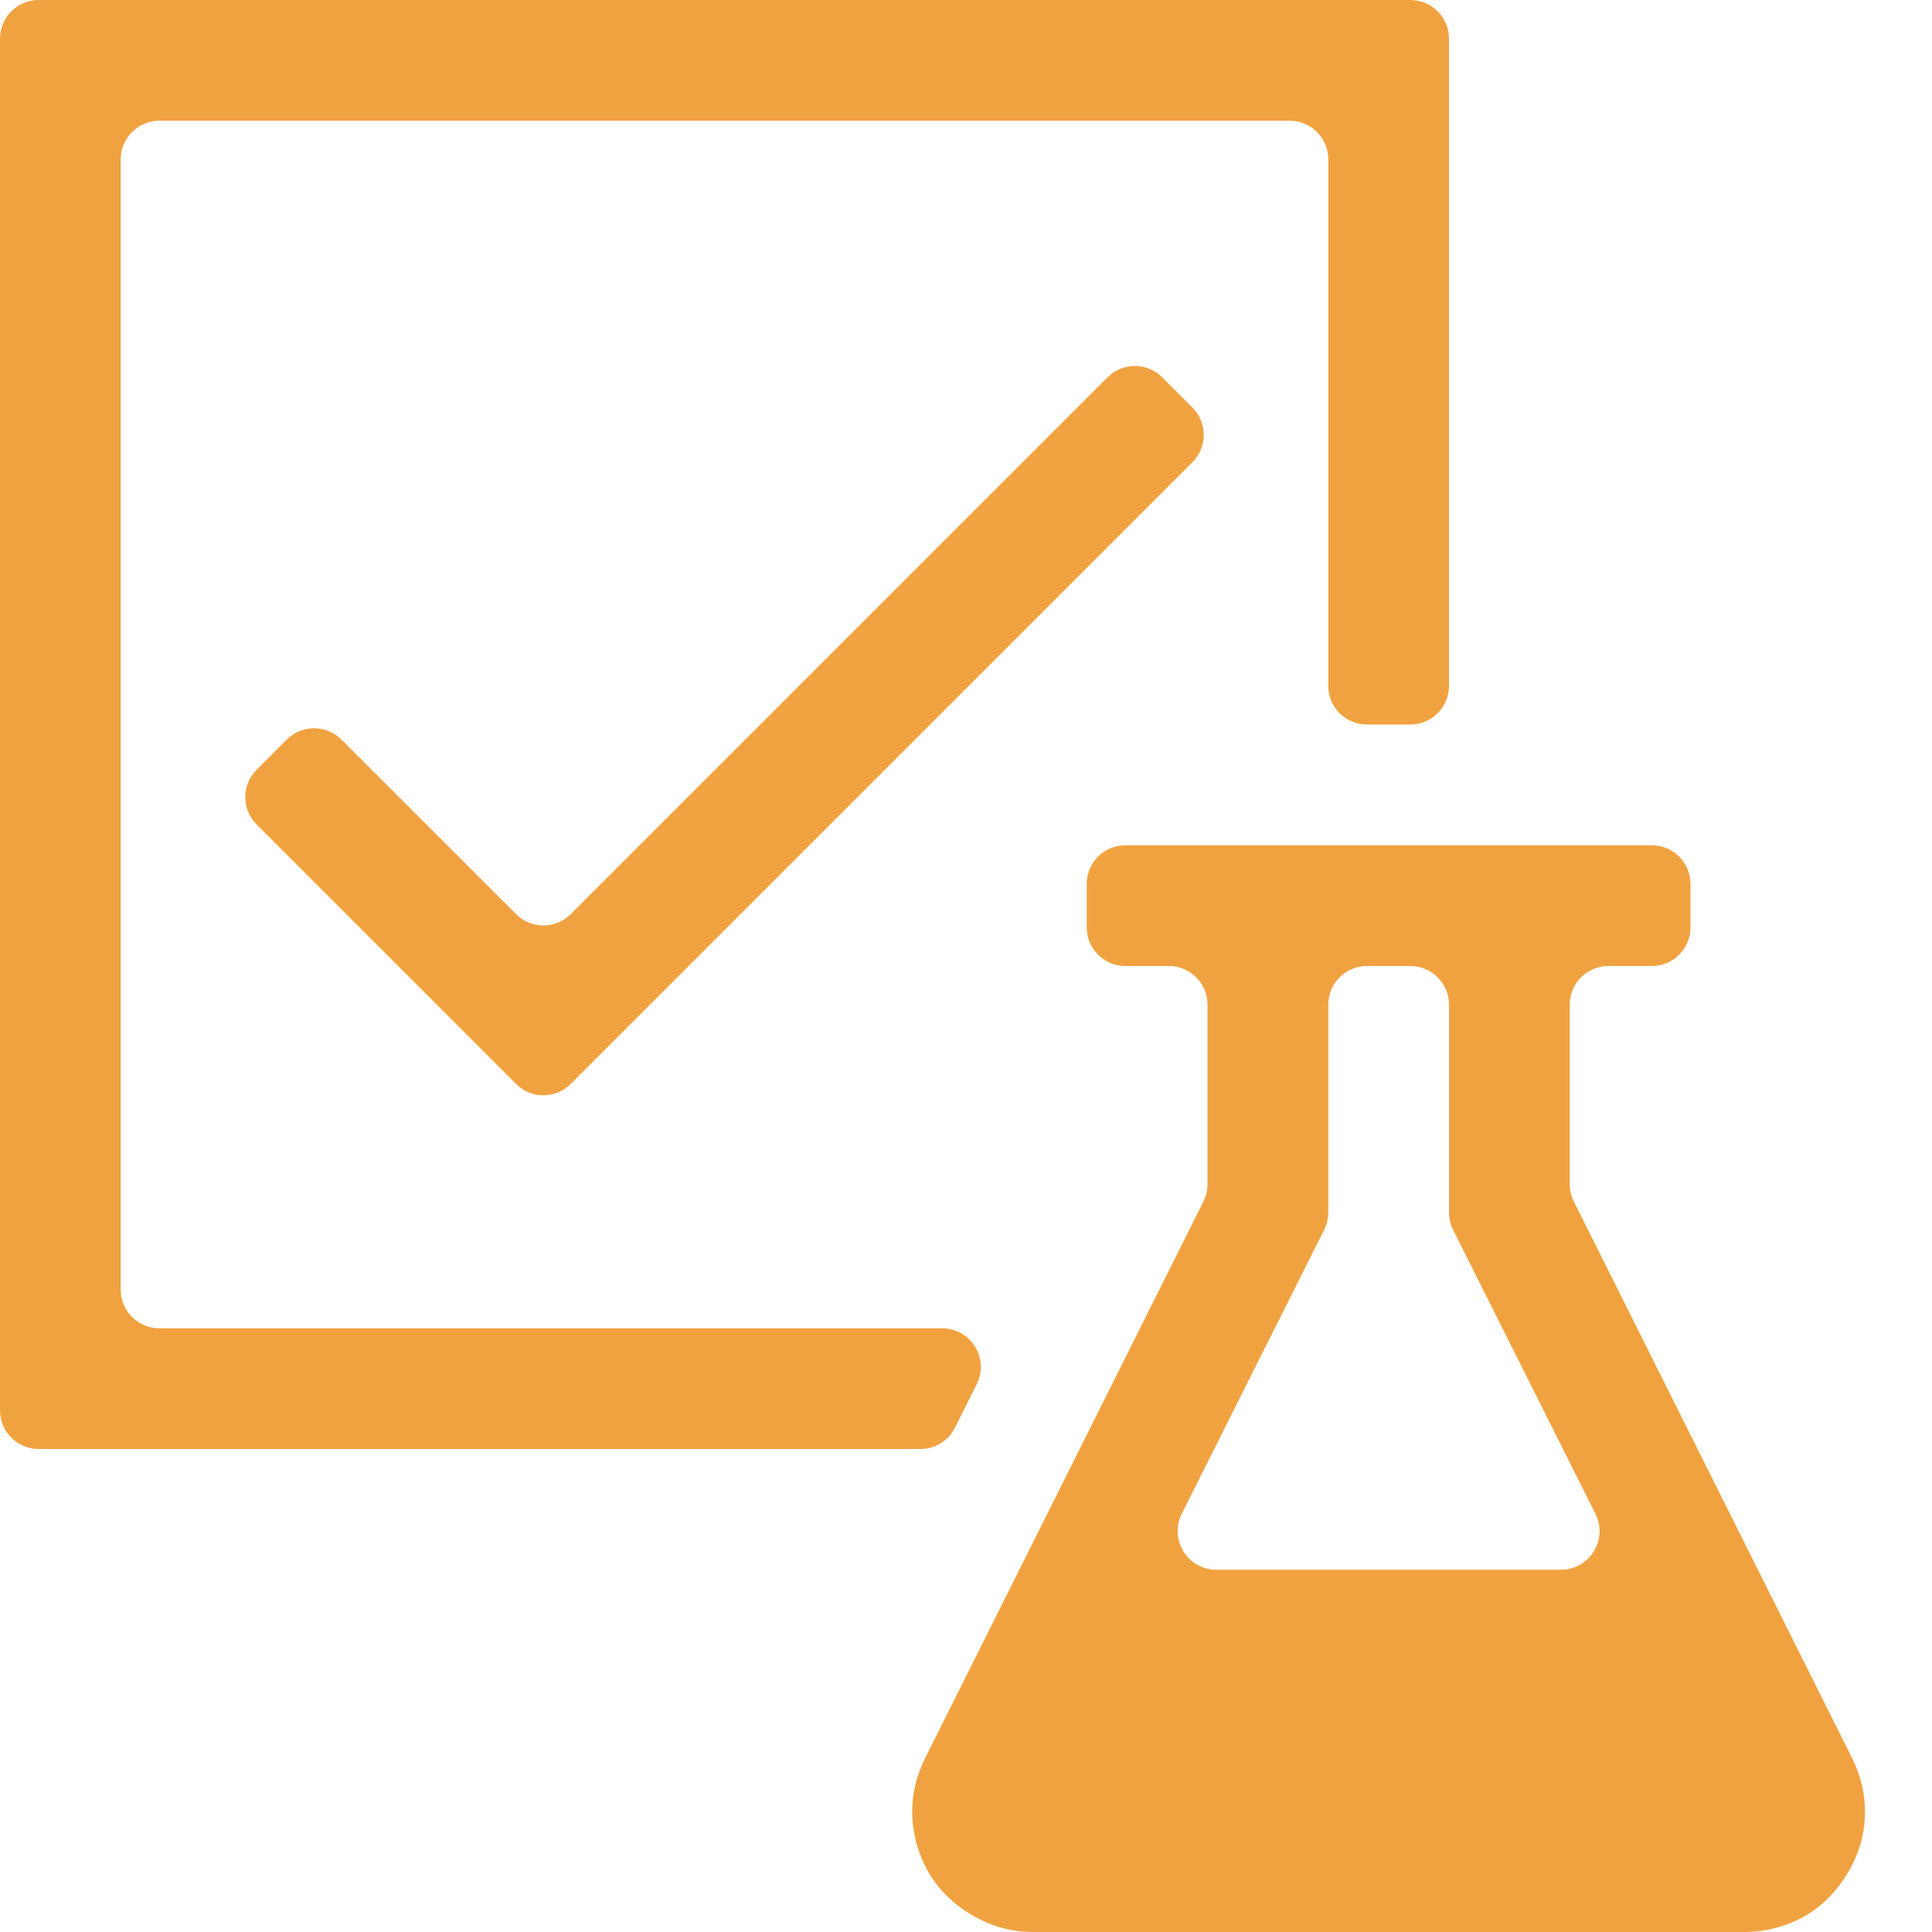 <svg width="25" height="25" viewBox="0 0 25 25" fill="none" xmlns="http://www.w3.org/2000/svg">
<path d="M12.357 18.474C12.273 18.643 12.1 18.75 11.91 18.75H0.5C0.224 18.75 0 18.526 0 18.25V0.5C0 0.224 0.224 0 0.5 0H18.25C18.526 0 18.75 0.224 18.75 0.5V8.875C18.75 9.151 18.526 9.375 18.25 9.375H17.688C17.411 9.375 17.188 9.151 17.188 8.875V2.062C17.188 1.786 16.964 1.562 16.688 1.562H2.062C1.786 1.562 1.562 1.786 1.562 2.062V16.688C1.562 16.964 1.786 17.188 2.062 17.188H12.191C12.563 17.188 12.805 17.579 12.639 17.911L12.357 18.474ZM23.962 22.742C24.076 22.97 24.133 23.201 24.133 23.438C24.133 23.649 24.093 23.849 24.011 24.036C23.93 24.223 23.82 24.39 23.682 24.536C23.543 24.683 23.377 24.797 23.181 24.878C22.986 24.959 22.782 25 22.571 25H13.367C13.155 25 12.956 24.959 12.769 24.878C12.581 24.797 12.415 24.687 12.268 24.548C12.122 24.41 12.008 24.243 11.926 24.048C11.845 23.852 11.804 23.649 11.804 23.438C11.804 23.201 11.861 22.97 11.975 22.742L15.572 15.547C15.607 15.478 15.625 15.402 15.625 15.324V13C15.625 12.724 15.401 12.5 15.125 12.5H14.562C14.286 12.5 14.062 12.276 14.062 12V11.438C14.062 11.161 14.286 10.938 14.562 10.938H21.375C21.651 10.938 21.875 11.161 21.875 11.438V12C21.875 12.276 21.651 12.5 21.375 12.5H20.812C20.536 12.5 20.312 12.724 20.312 13V15.324C20.312 15.402 20.331 15.478 20.365 15.547L23.962 22.742ZM20.198 20.312C20.57 20.312 20.812 19.921 20.645 19.588L18.803 15.914C18.768 15.844 18.75 15.768 18.75 15.69V13C18.75 12.724 18.526 12.5 18.25 12.5H17.688C17.411 12.5 17.188 12.724 17.188 13V15.69C17.188 15.768 17.169 15.844 17.134 15.914L15.292 19.588C15.126 19.921 15.367 20.312 15.739 20.312H20.198ZM6.678 11.829C6.873 12.024 7.19 12.024 7.385 11.829L14.332 4.882C14.527 4.687 14.843 4.687 15.039 4.882L15.43 5.274C15.625 5.469 15.625 5.786 15.43 5.981L7.385 14.026C7.19 14.222 6.873 14.222 6.678 14.026L3.32 10.668C3.125 10.473 3.125 10.157 3.32 9.961L3.711 9.57C3.907 9.375 4.223 9.375 4.418 9.57L6.678 11.829Z" fill="#F1A240"/>
</svg>
